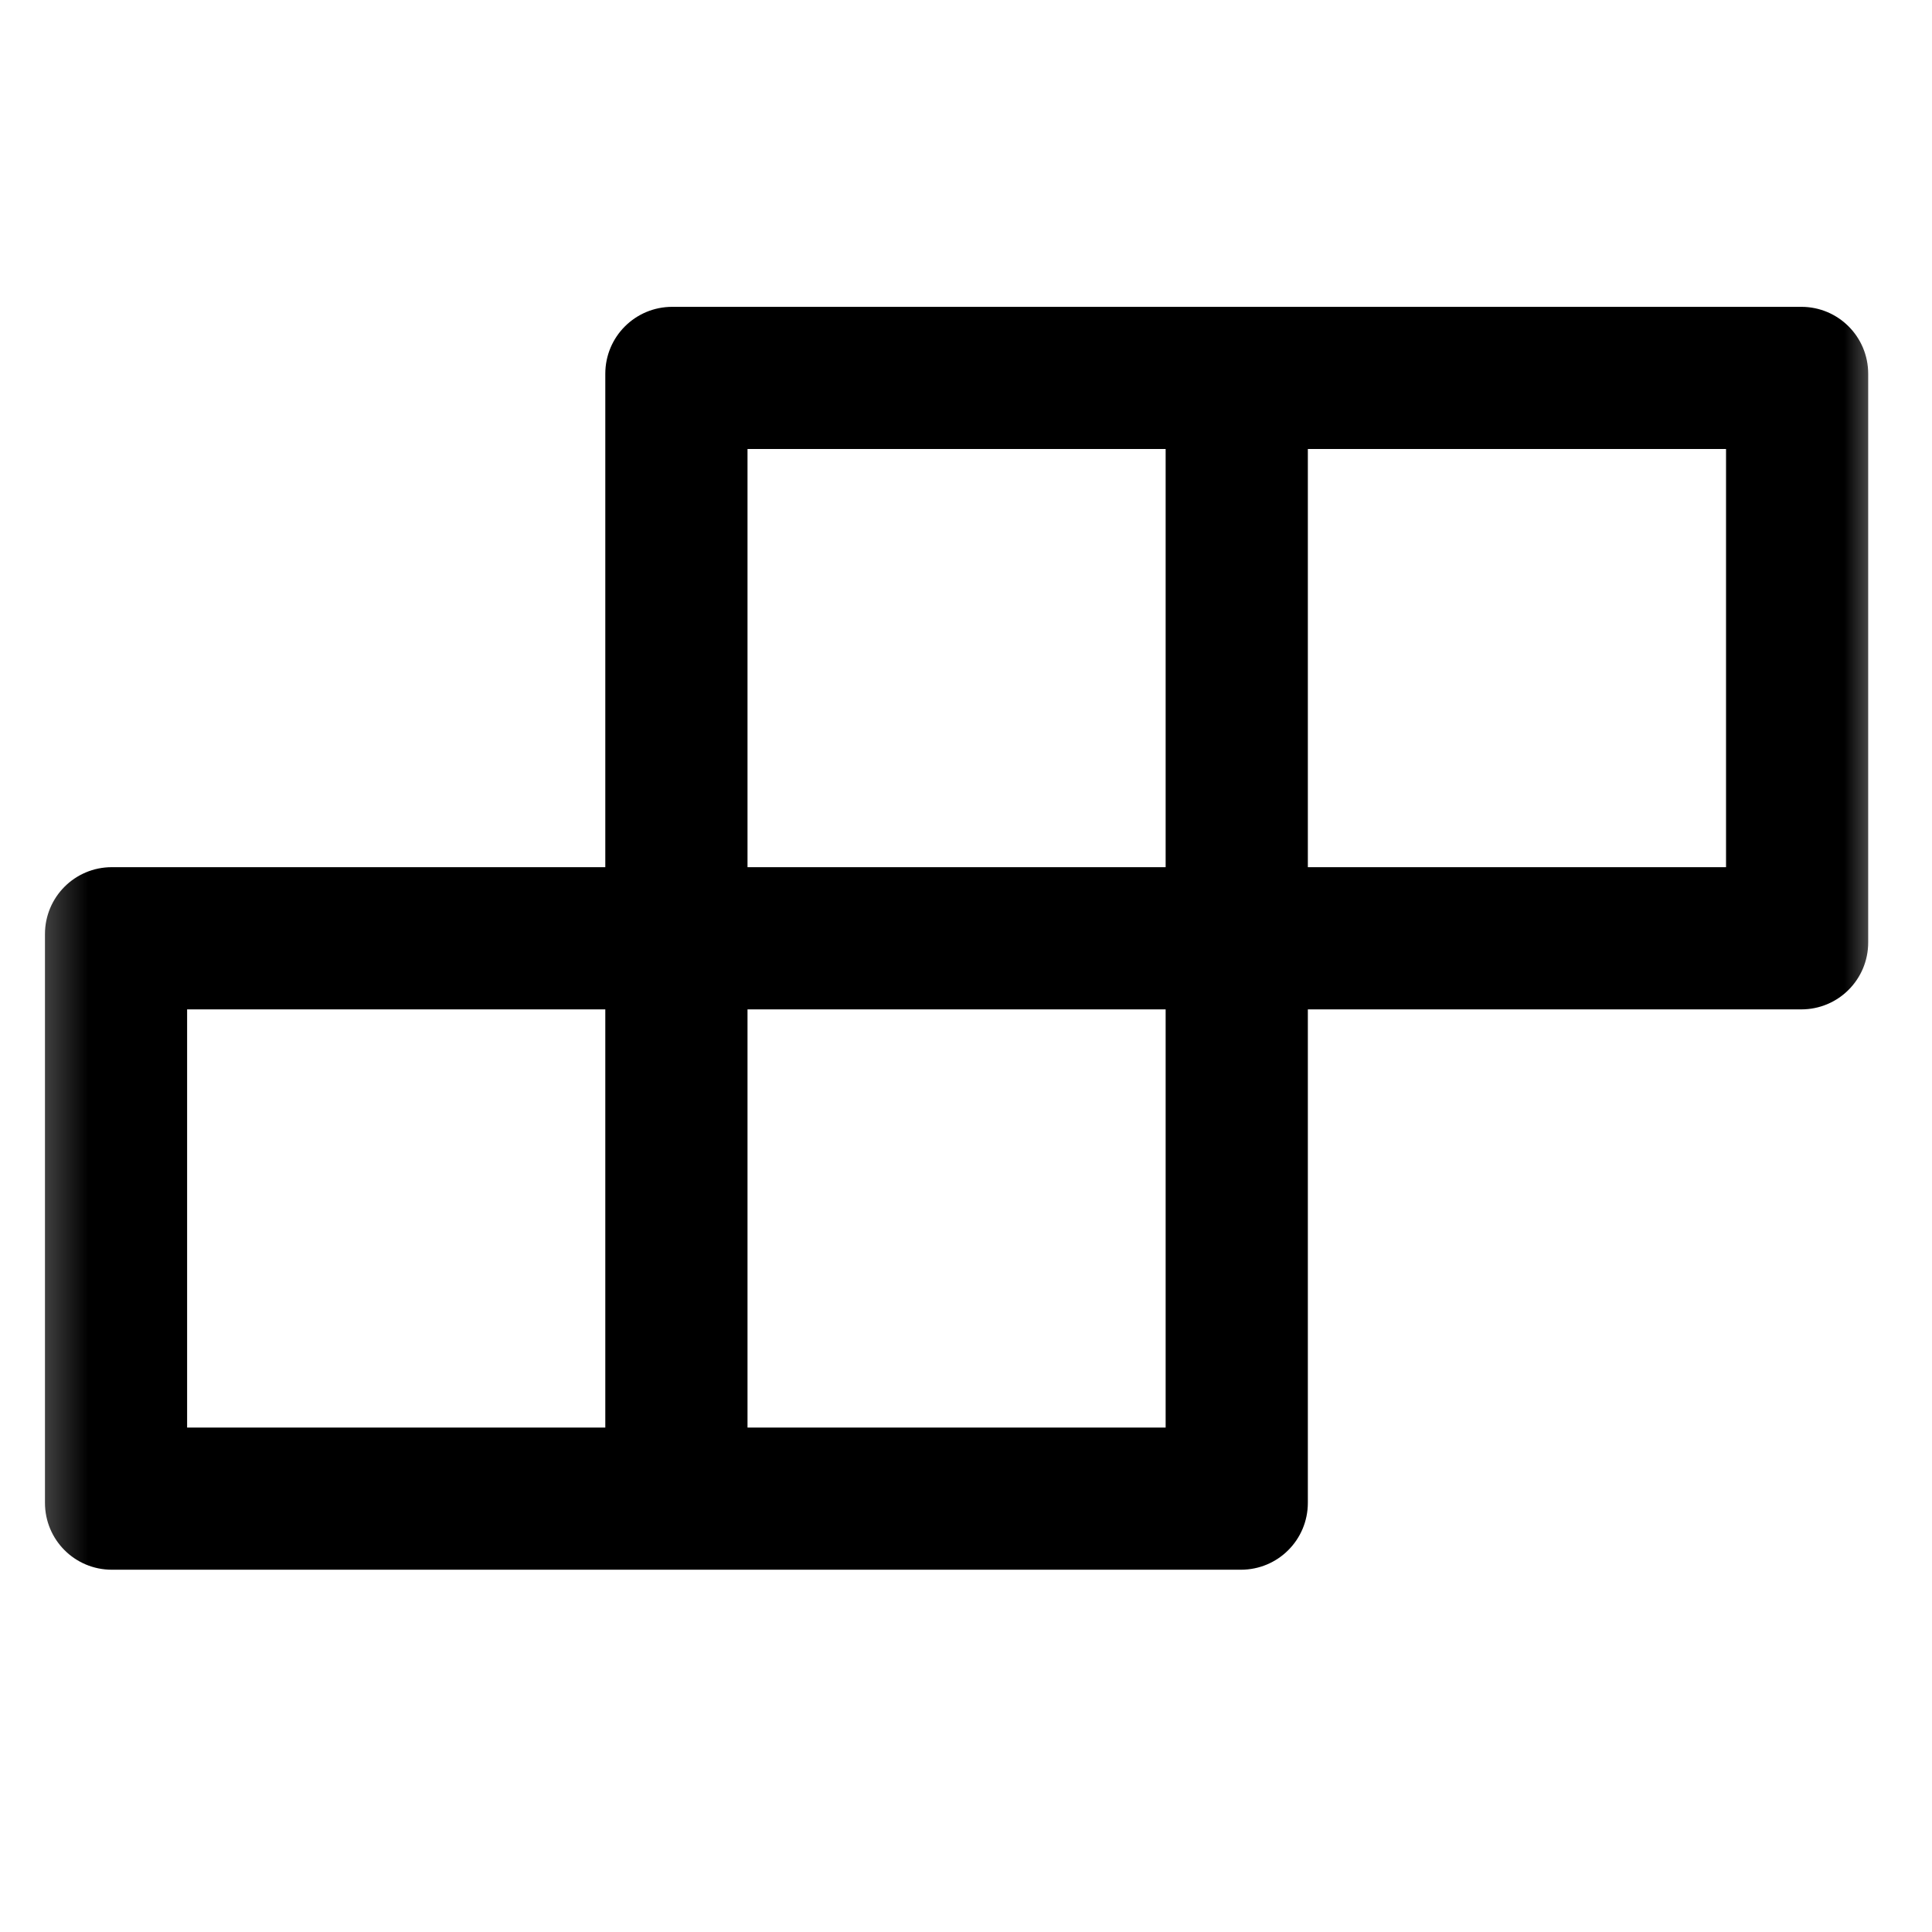 <svg width="33" height="33" viewBox="0 0 33 33" fill="none" xmlns="http://www.w3.org/2000/svg">
<mask id="mask0_257_148" style="mask-type:luminance" maskUnits="userSpaceOnUse" x="0" y="0" width="33" height="33">
<path d="M32.339 0.023H0.339V32.023H32.339V0.023Z" fill="white"/>
</mask>
<g mask="url(#mask0_257_148)">
<path d="M30.768 5.241H11.482C10.85 5.241 10.339 5.752 10.339 6.384V14.812H1.91C1.278 14.812 0.768 15.323 0.768 15.955V25.669C0.768 26.302 1.278 26.812 1.91 26.812H21.196C21.828 26.812 22.339 26.302 22.339 25.669V17.241H30.768C31.4 17.241 31.91 16.73 31.91 16.098V6.384C31.91 5.752 31.4 5.241 30.768 5.241ZM12.768 7.669H19.91V14.812H12.768V7.669ZM10.339 24.384H3.196V17.241H10.339V24.384ZM19.91 24.384H12.768V17.241H19.91V24.384ZM29.482 14.812H22.339V7.669H29.482V14.812Z" fill="black"/>
</g>
</svg>

